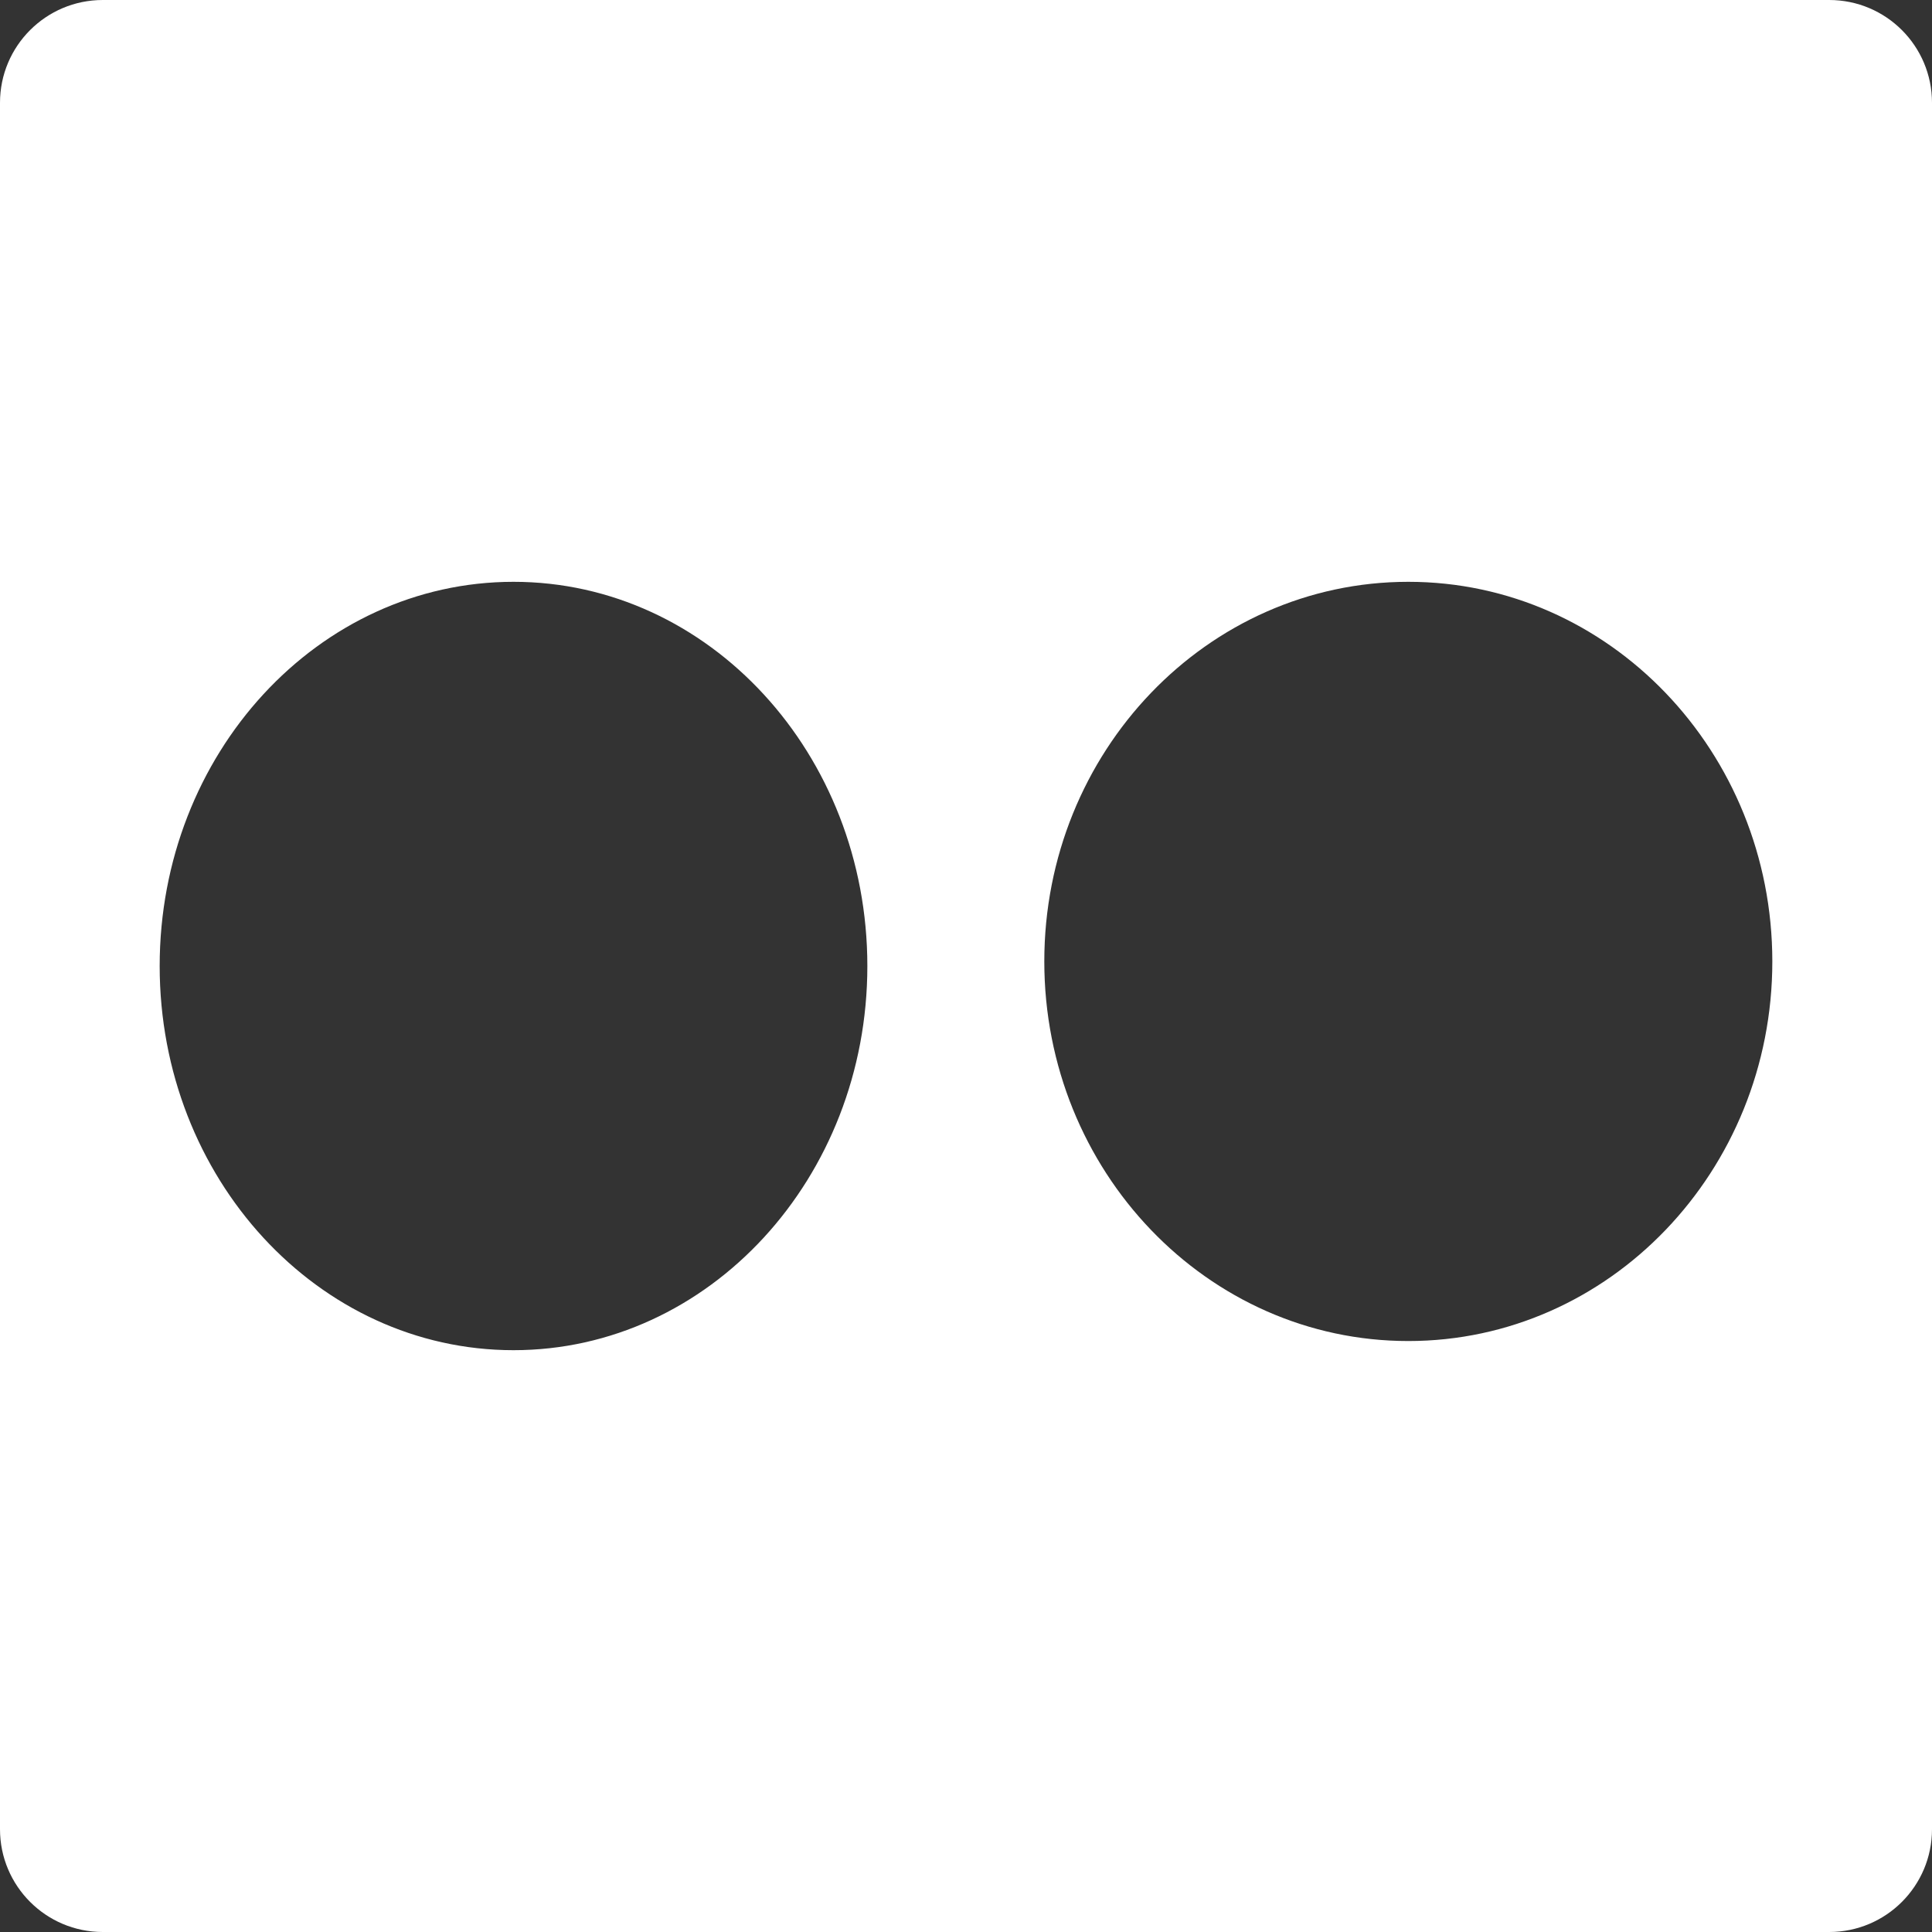 <svg width="34" height="34" viewBox="0 0 34 34" fill="none" xmlns="http://www.w3.org/2000/svg">
<rect x="0" y="0" width="34" height="34" fill="#333333" stroke="none"/>
<path d="M34 32.191C34 33.19 33.191 34 32.191 34H1.809C0.809 34 0 33.19 0 32.191V1.809C0 0.81 0.809 0 1.809 0H32.191C33.191 0 34 0.81 34 1.809V32.191ZM24.784 10.239C21.246 10.239 18.378 13.23 18.378 16.919C18.378 20.609 21.246 23.6 24.784 23.6C28.321 23.6 31.19 20.609 31.19 16.919C31.189 13.23 28.321 10.239 24.784 10.239ZM9.037 10.239C5.598 10.239 2.81 13.267 2.81 17C2.81 20.734 5.598 23.761 9.037 23.761C12.476 23.761 15.264 20.734 15.264 17C15.264 13.266 12.476 10.239 9.037 10.239Z" fill="white"/>
</svg>
